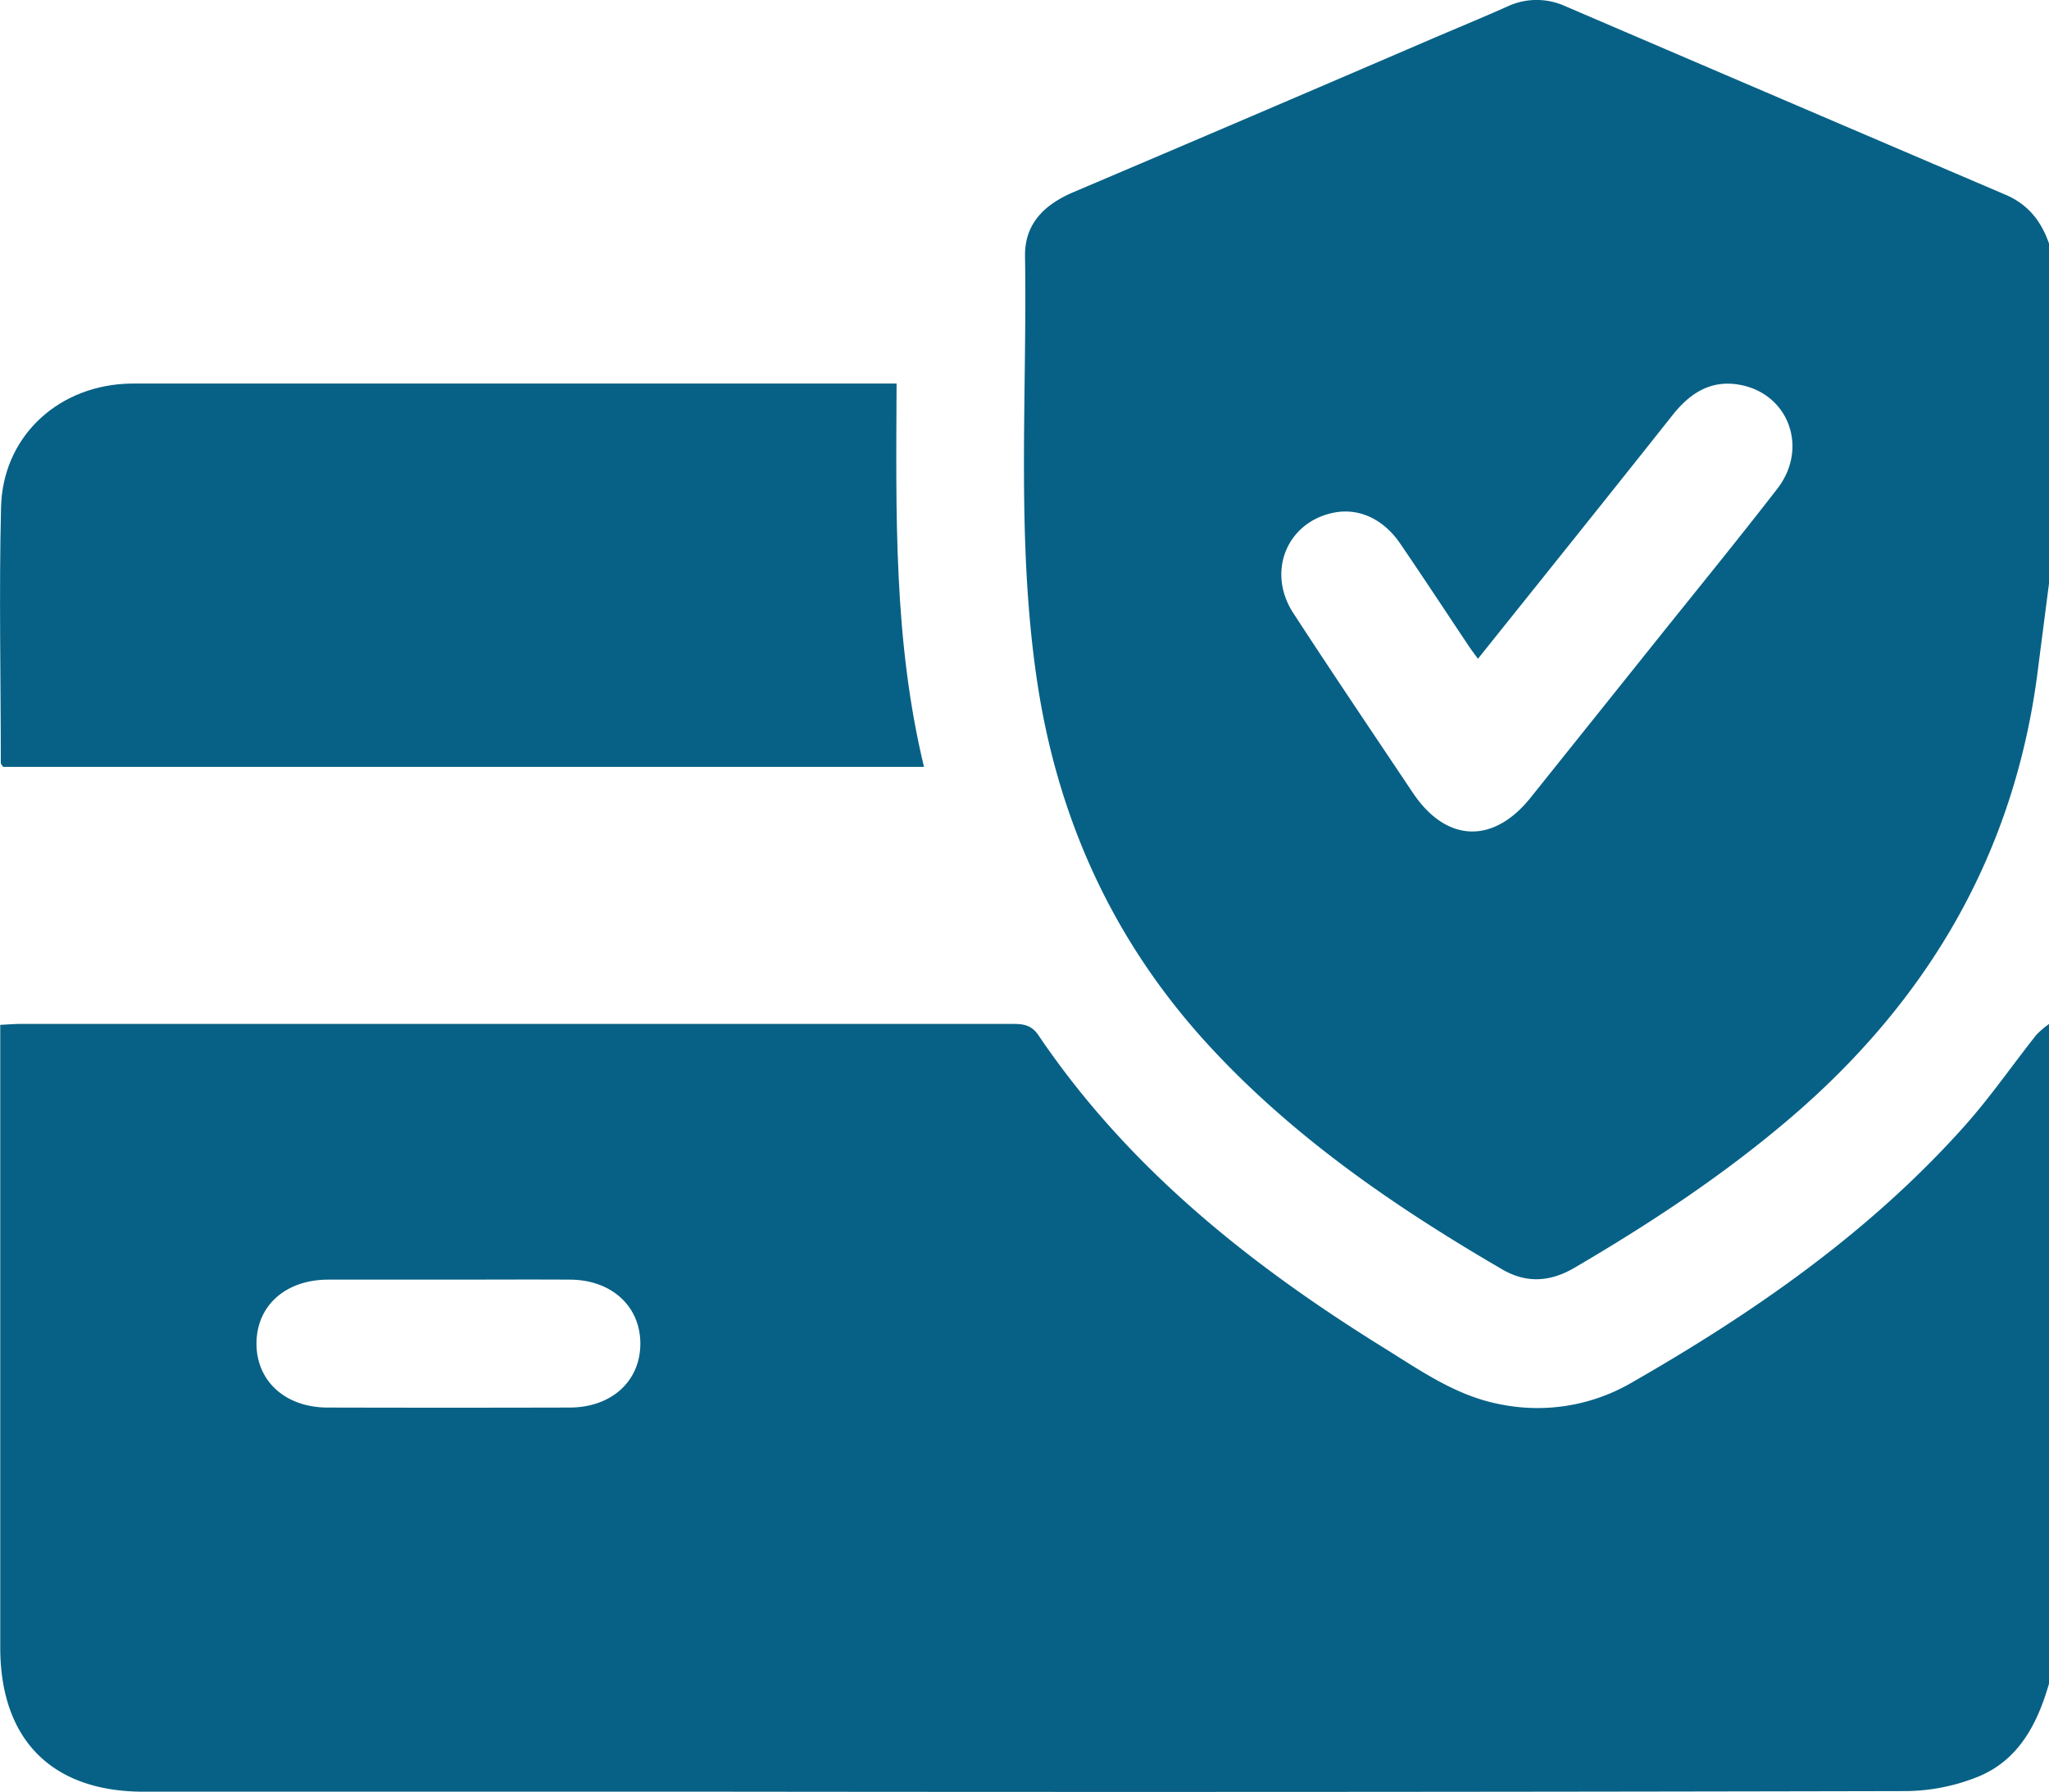 <svg id="Layer_1" data-name="Layer 1" xmlns="http://www.w3.org/2000/svg" viewBox="0 0 408.85 357.61"><defs><style>.cls-1{fill:#076186;}</style></defs><path class="cls-1" d="M1164.6,697.49c-2.32,8.07-6.09,15.31-14.23,18.6a39.23,39.23,0,0,1-14.26,2.84q-118,.26-235.94.12H784.4c-18.29,0-28.6-10.38-28.6-28.77V566c1.58-.08,2.87-.19,4.16-.19l197.61,0c2.16,0,3.9.06,5.4,2.28,17.87,26.45,42.21,45.82,69,62.43,7.31,4.53,14.39,9.57,23.18,11.22a37.34,37.34,0,0,0,26.19-4.34c24.44-14,47.47-30,66.39-51.19,5.12-5.74,9.52-12.12,14.3-18.16a17.75,17.75,0,0,1,2.57-2.22ZM845.21,616.85c-8,0-16,0-23.93,0-8.53,0-14.3,5.16-14.35,12.68s5.71,12.83,14.18,12.85q24.14.06,48.26,0c8.46,0,14.22-5.34,14.15-12.89-.07-7.39-5.78-12.59-14-12.64S853.31,616.85,845.21,616.85Z" transform="translate(-755.75 -361.45)"/><path class="cls-1" d="M1164.6,477.92c-.74,5.78-1.5,11.55-2.23,17.33-4.61,36.45-21.87,65.9-49.61,89.53-13.3,11.34-27.83,20.91-42.89,29.73-4.78,2.79-9.53,3.12-14.36.3-21.34-12.43-41.59-26.3-58.46-44.6-19.24-20.88-30.41-45.54-34.47-73.55s-1.87-56.05-2.3-84.09c-.1-6.51,3.93-10.33,9.69-12.78q35.58-15.12,71.08-30.41c5.12-2.2,10.29-4.32,15.38-6.59a13.76,13.76,0,0,1,11.57-.14q43.95,18.87,87.91,37.66c4.51,1.92,7.15,5.29,8.69,9.74Zm-113.95,15c-.84-1.14-1.32-1.76-1.75-2.41-4.58-6.85-9.1-13.74-13.74-20.54-3.48-5.1-8.53-7.29-13.64-6.12-9.13,2.08-13,11.87-7.69,20,7.82,12,15.86,23.92,23.84,35.84,6.65,9.92,16,10.29,23.46,1l24.67-30.83c8.22-10.28,16.55-20.47,24.6-30.88,6.25-8.08,2.28-18.92-7.46-20.72-5.74-1.06-9.93,1.6-13.42,6C1076.71,460.42,1063.82,476.48,1050.65,492.94Z" transform="translate(-755.75 -361.45)"/><path class="cls-1" d="M940.12,514.51H756.38c-.22-.34-.47-.55-.47-.77,0-17-.37-34.05.05-51.07.33-13.72,10.81-23.78,24.53-24.61,1.32-.08,2.66-.06,4-.06H934.65C934.55,463.65,934,489.17,940.12,514.51Z" transform="translate(-755.75 -361.45)"/></svg>